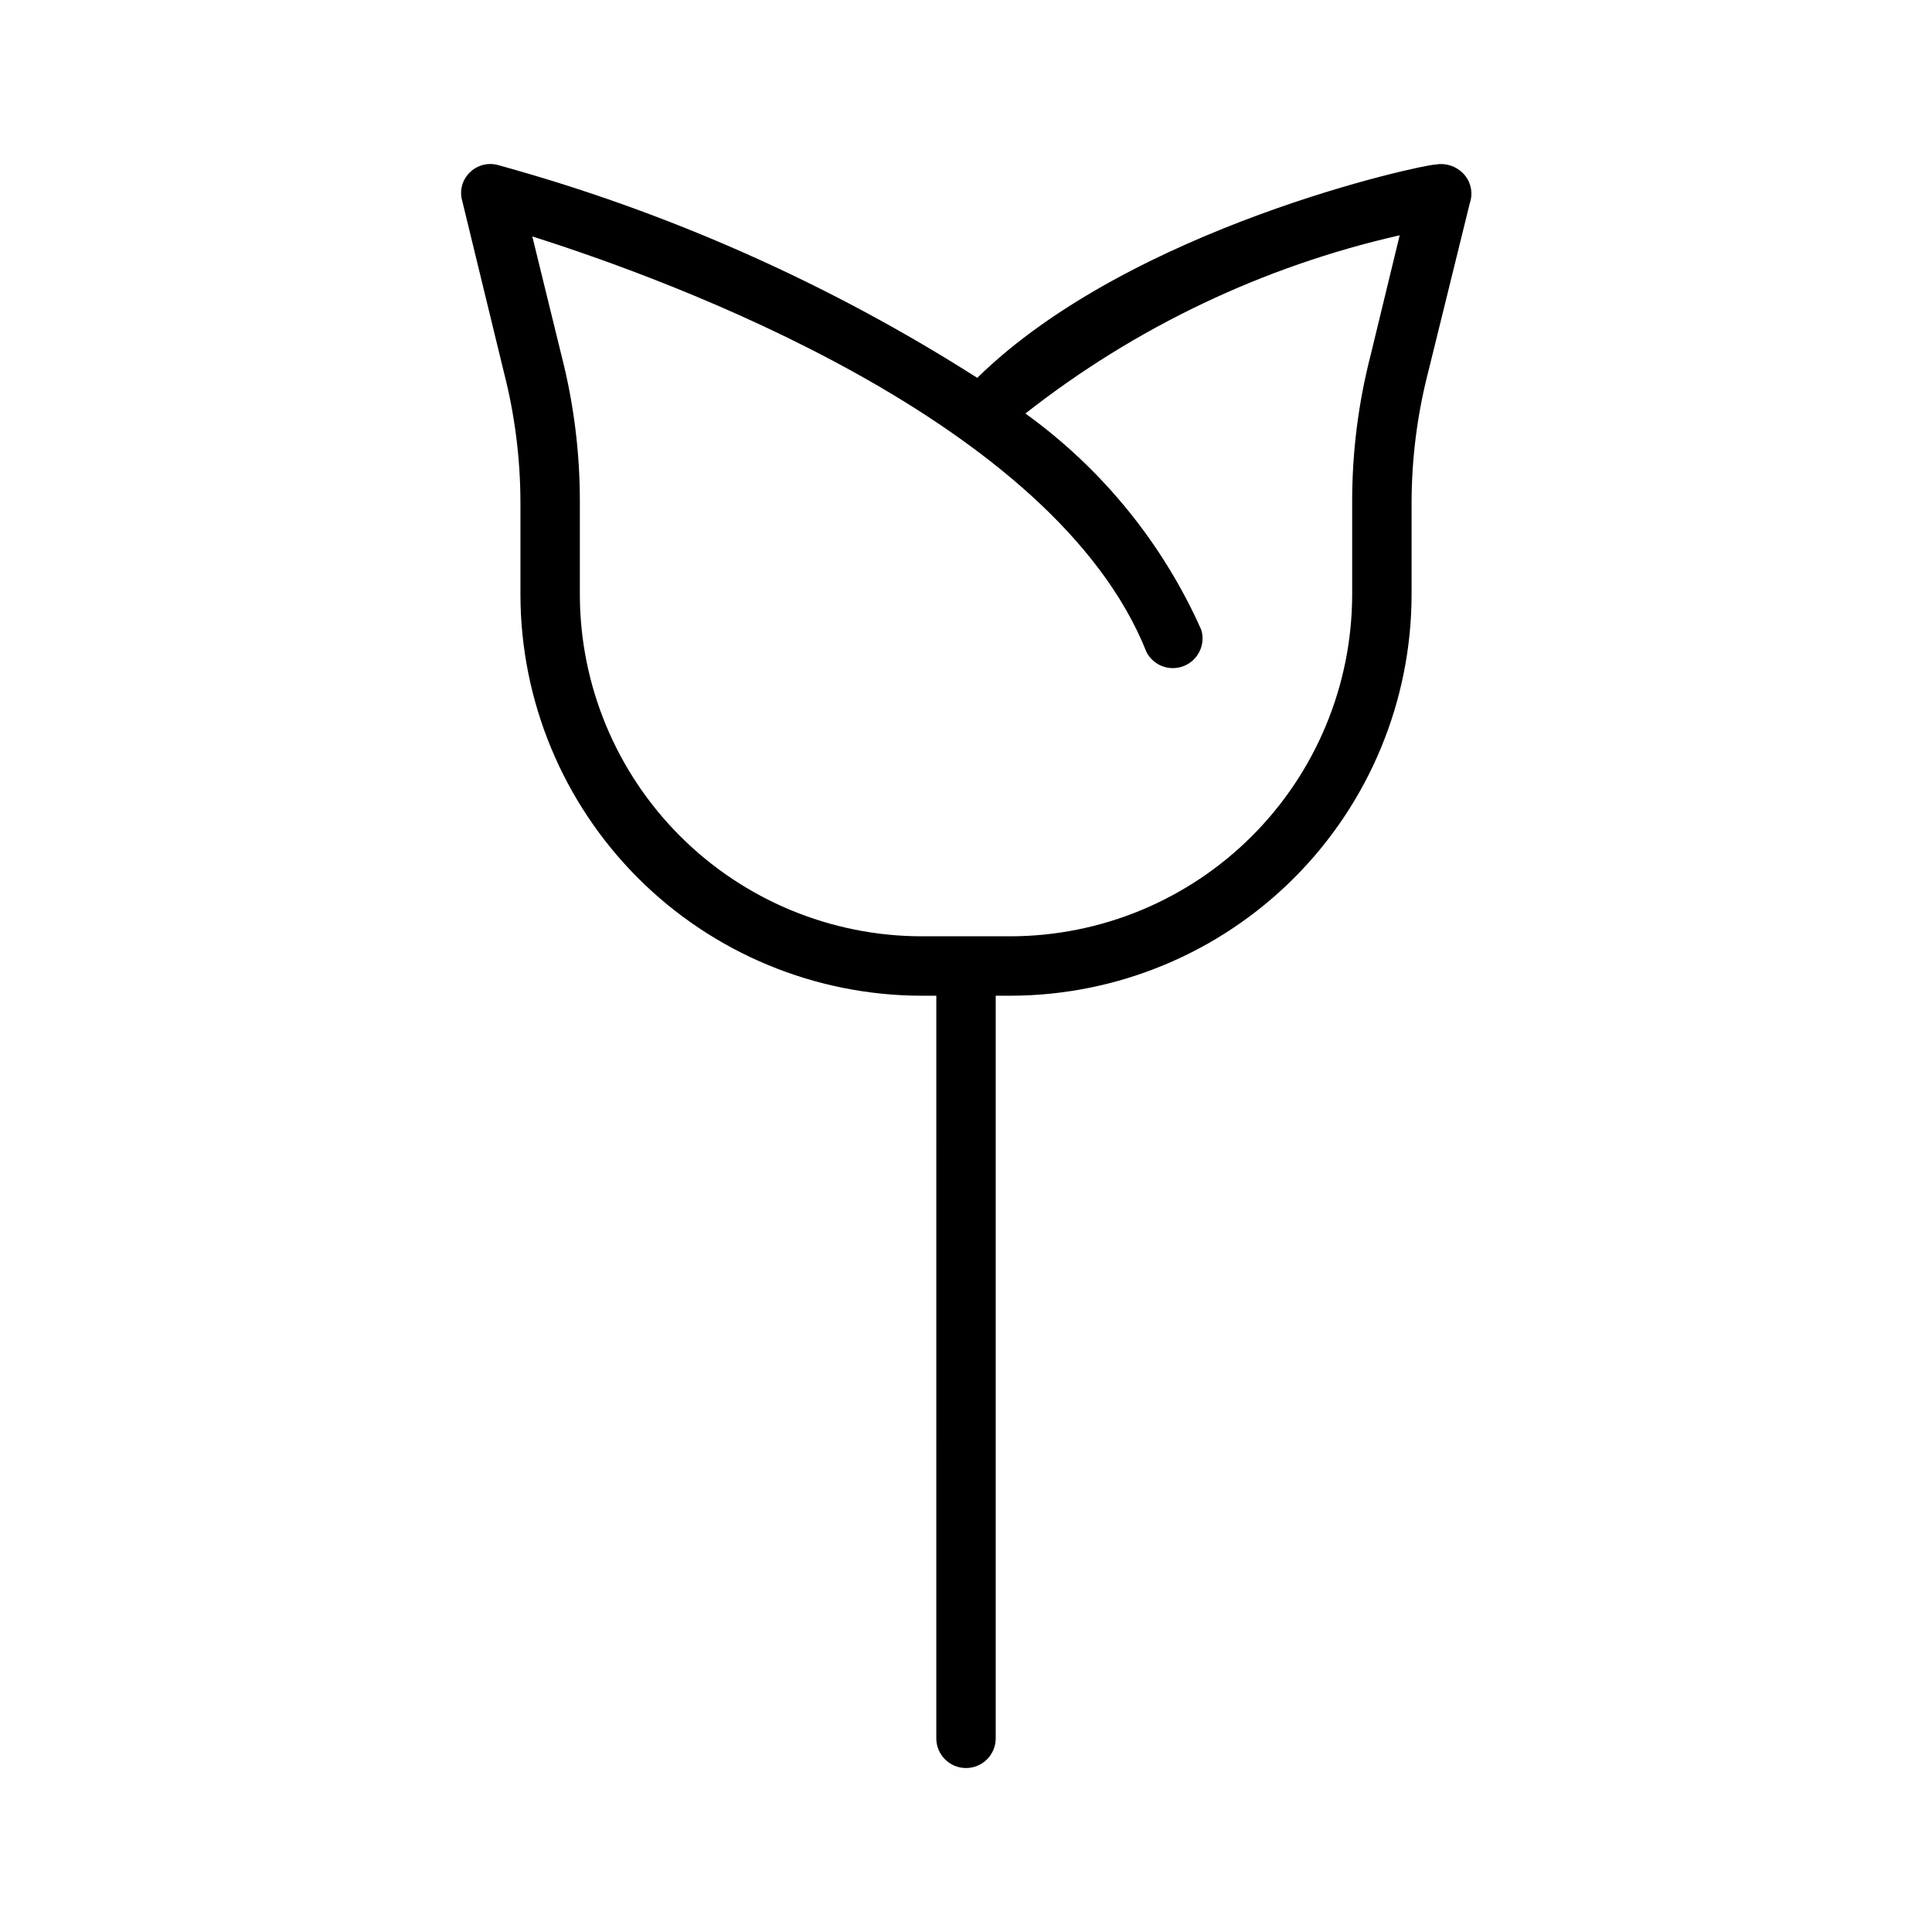 <?xml version="1.0" encoding="UTF-8"?>
<!-- Uploaded to: SVG Repo, www.svgrepo.com, Generator: SVG Repo Mixer Tools -->
<svg fill="#000000" width="800px" height="800px" version="1.1" viewBox="144 144 512 512" xmlns="http://www.w3.org/2000/svg">
 <path d="m531.62 189.82c-1.906-1.875-4.613-2.699-7.242-2.207-3.305 0-80.609 16.531-121.39 56.52v0.004c-39.246-25.016-82.02-44.016-126.89-56.363-2.676-0.781-5.566-0.059-7.559 1.887-2.035 1.945-2.824 4.856-2.047 7.559l11.023 45.344c2.91 11.316 4.391 22.953 4.406 34.637v24.402c0.043 28.172 11.25 55.18 31.172 75.102 19.922 19.918 46.93 31.129 75.102 31.172h3.938l-0.004 196.8c0 4.348 3.527 7.871 7.875 7.871s7.871-3.523 7.871-7.871v-196.8h3.938-0.004c28.176-0.043 55.18-11.254 75.102-31.172 19.922-19.922 31.133-46.93 31.172-75.102v-24.402c0.016-11.684 1.496-23.32 4.41-34.637l11.02-44.715c0.973-2.816 0.238-5.941-1.891-8.027zm-24.402 48.332c-3.277 12.758-4.914 25.879-4.879 39.047v24.402c-0.043 23.996-9.594 47-26.562 63.969s-39.969 26.52-63.969 26.559h-23.617 0.004c-23.996-0.039-47-9.59-63.969-26.559s-26.52-39.973-26.559-63.969v-24.402c0.035-13.168-1.605-26.289-4.883-39.047l-7.715-31.488c36.367 11.492 138.39 48.648 162.79 110.21v0.004c1.902 3.582 6.211 5.133 9.961 3.586 3.746-1.547 5.707-5.691 4.523-9.57-10.191-22.887-26.273-42.66-46.602-57.309 29.156-22.895 63.035-39.027 99.188-47.23z"/>
</svg>